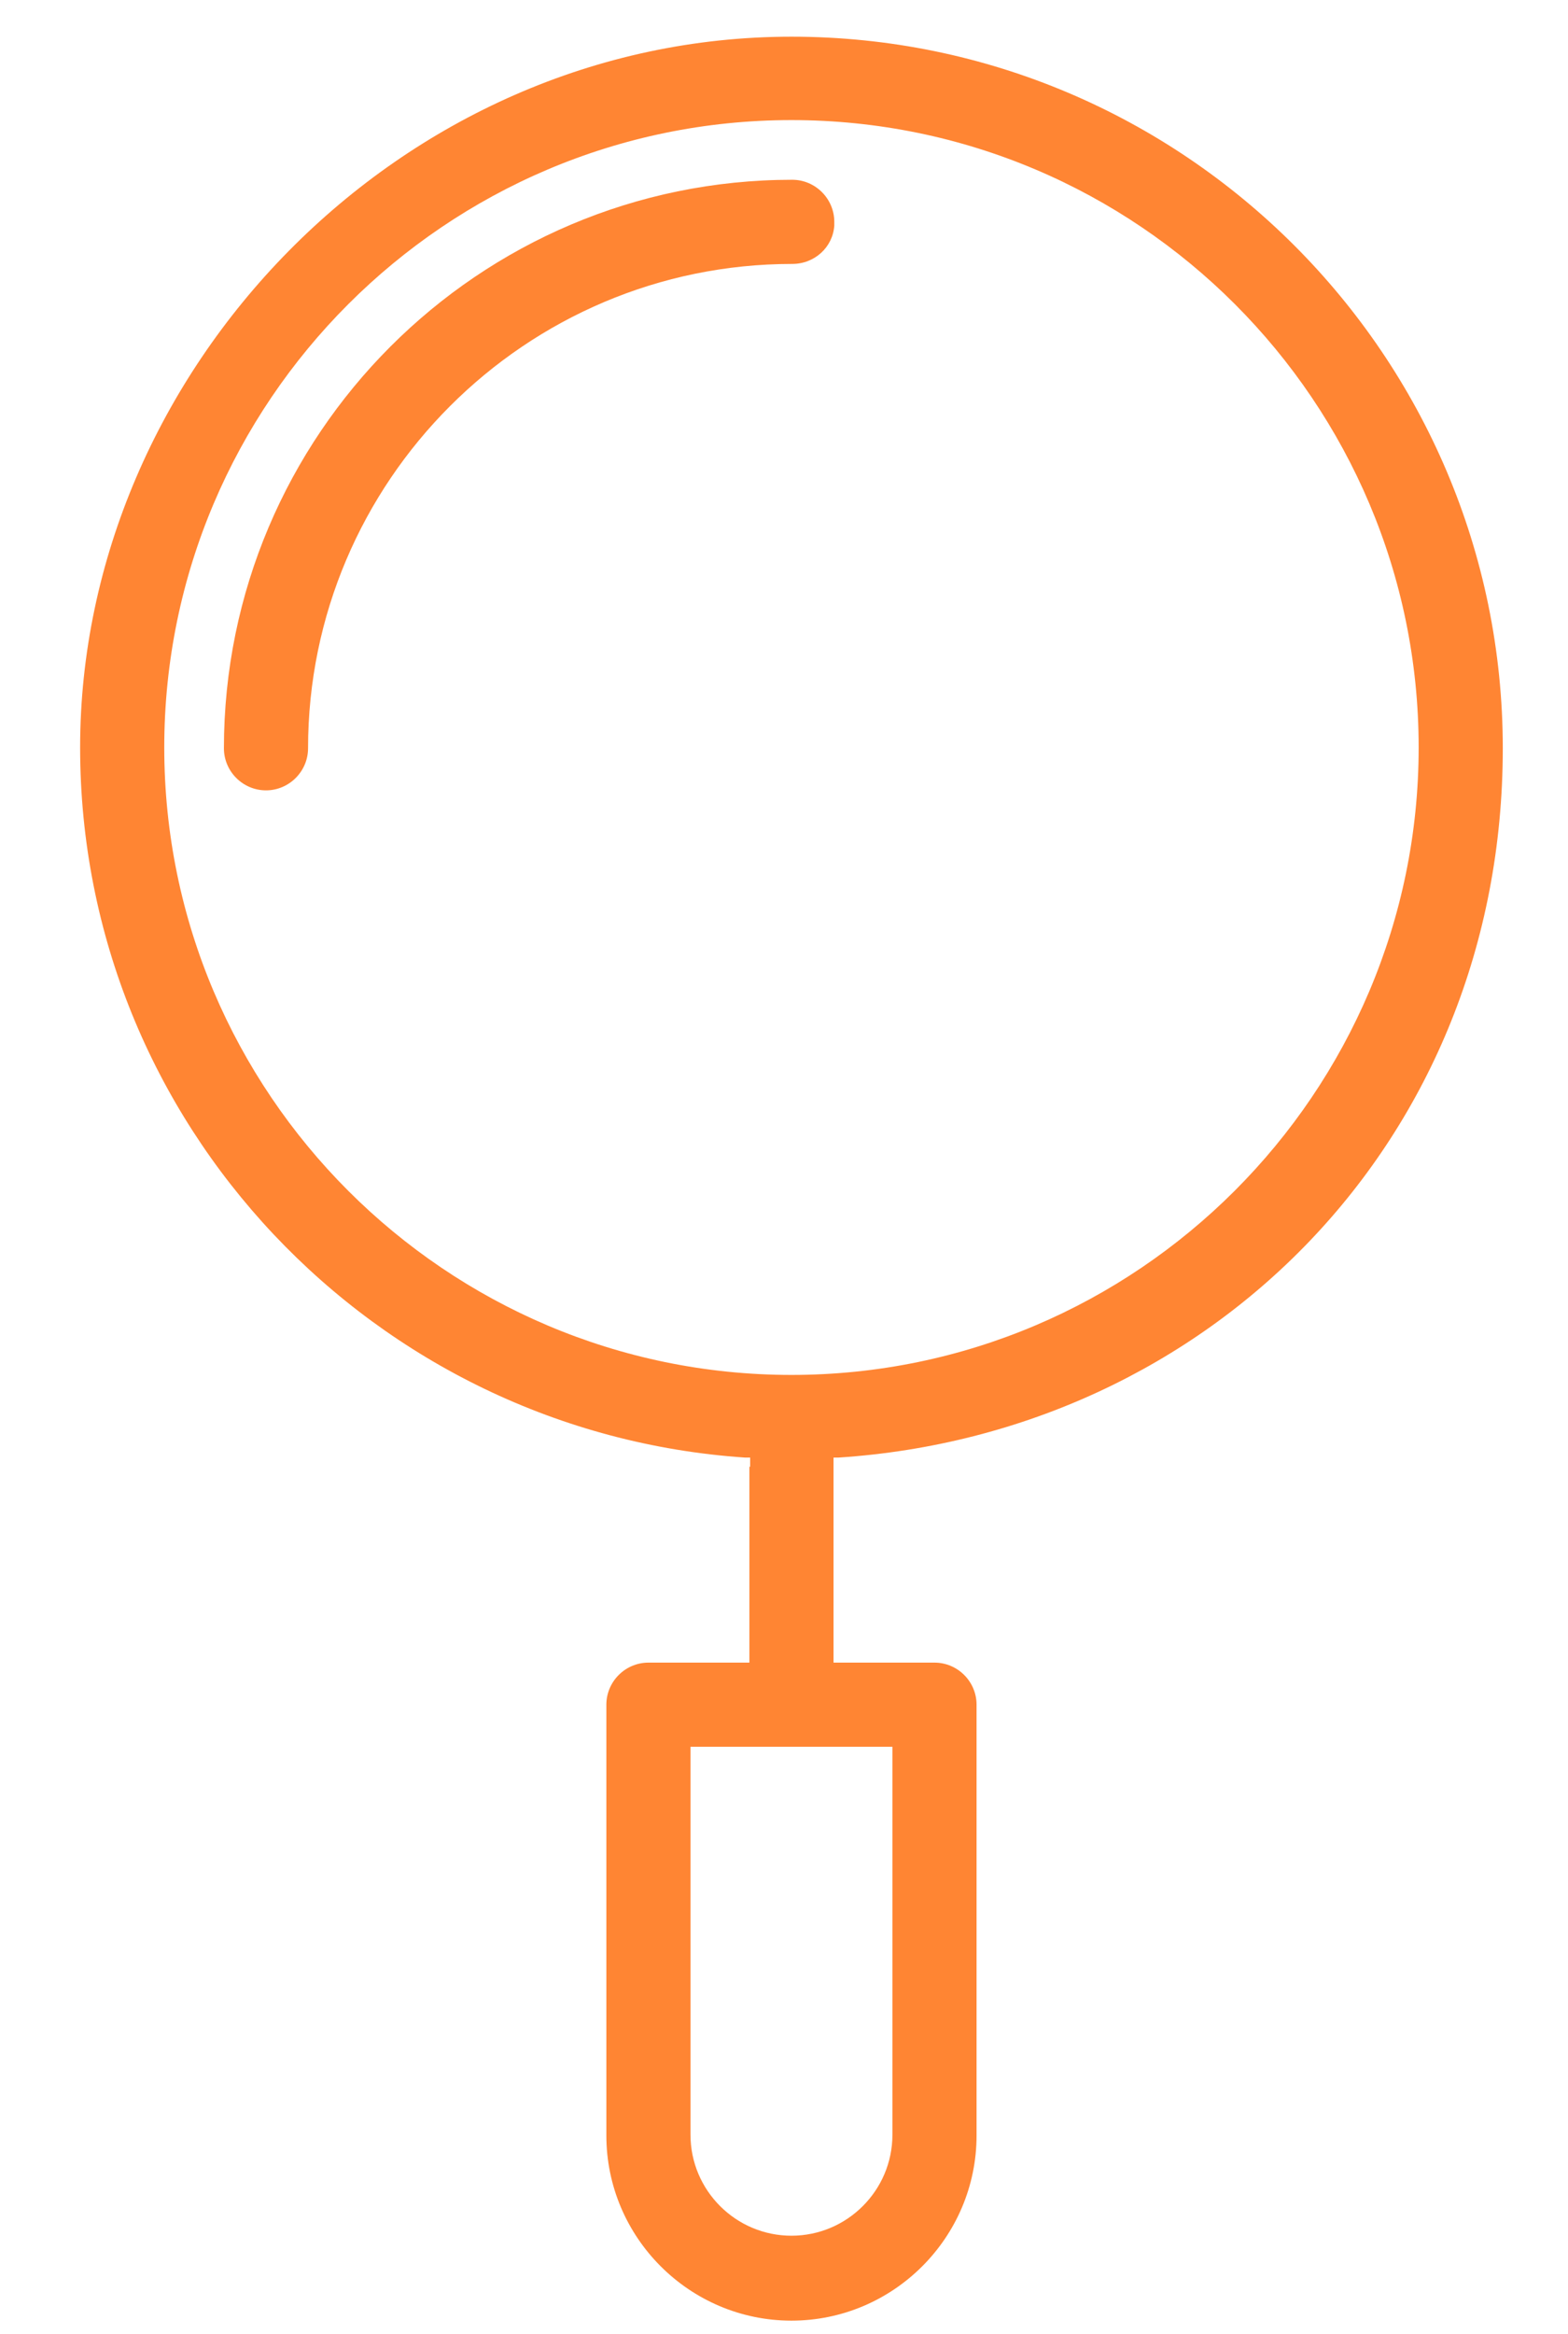 <?xml version="1.0" encoding="UTF-8"?> <svg xmlns="http://www.w3.org/2000/svg" width="41" height="61" viewBox="0 0 41 61" fill="none"><path d="M19.395 38.193C19.421 38.195 19.448 38.197 19.475 38.199L19.395 38.193C19.395 38.193 19.395 38.193 19.395 38.193Z" fill="#FF8533"></path><path d="M21.815 5.799V5.896C21.777 6.46 21.303 6.899 20.715 6.899C13.739 6.899 8.055 12.584 8.055 19.559C8.055 20.164 7.559 20.659 6.955 20.659C6.35 20.659 5.855 20.164 5.855 19.559C5.855 11.374 12.51 4.699 20.715 4.699C21.32 4.699 21.815 5.194 21.815 5.799Z" fill="#FF8533"></path><path fill-rule="evenodd" clip-rule="evenodd" d="M19.595 38.339H19.615V38.099H19.478C9.791 37.441 2.095 29.384 2.095 19.539C2.095 9.693 10.451 0.959 20.695 0.959C30.94 0.959 39.295 9.294 39.295 19.559C39.295 29.823 31.619 37.461 21.931 38.099H21.795V43.459H24.435C25.04 43.459 25.535 43.954 25.535 44.559V55.819C25.535 58.484 23.36 60.659 20.695 60.659C18.03 60.659 15.855 58.484 15.855 55.819V44.559C15.855 43.954 16.35 43.459 16.955 43.459H19.595V38.339ZM23.335 45.659H18.055V55.799C18.055 57.254 19.239 58.439 20.695 58.439C22.15 58.439 23.335 57.254 23.335 55.799V45.659ZM20.695 3.139C11.659 3.139 4.295 10.504 4.295 19.539C4.295 28.574 11.659 35.939 20.695 35.939C29.73 35.939 37.095 28.574 37.095 19.539C37.095 10.504 29.75 3.139 20.695 3.139Z" fill="#FF8533"></path></svg> 